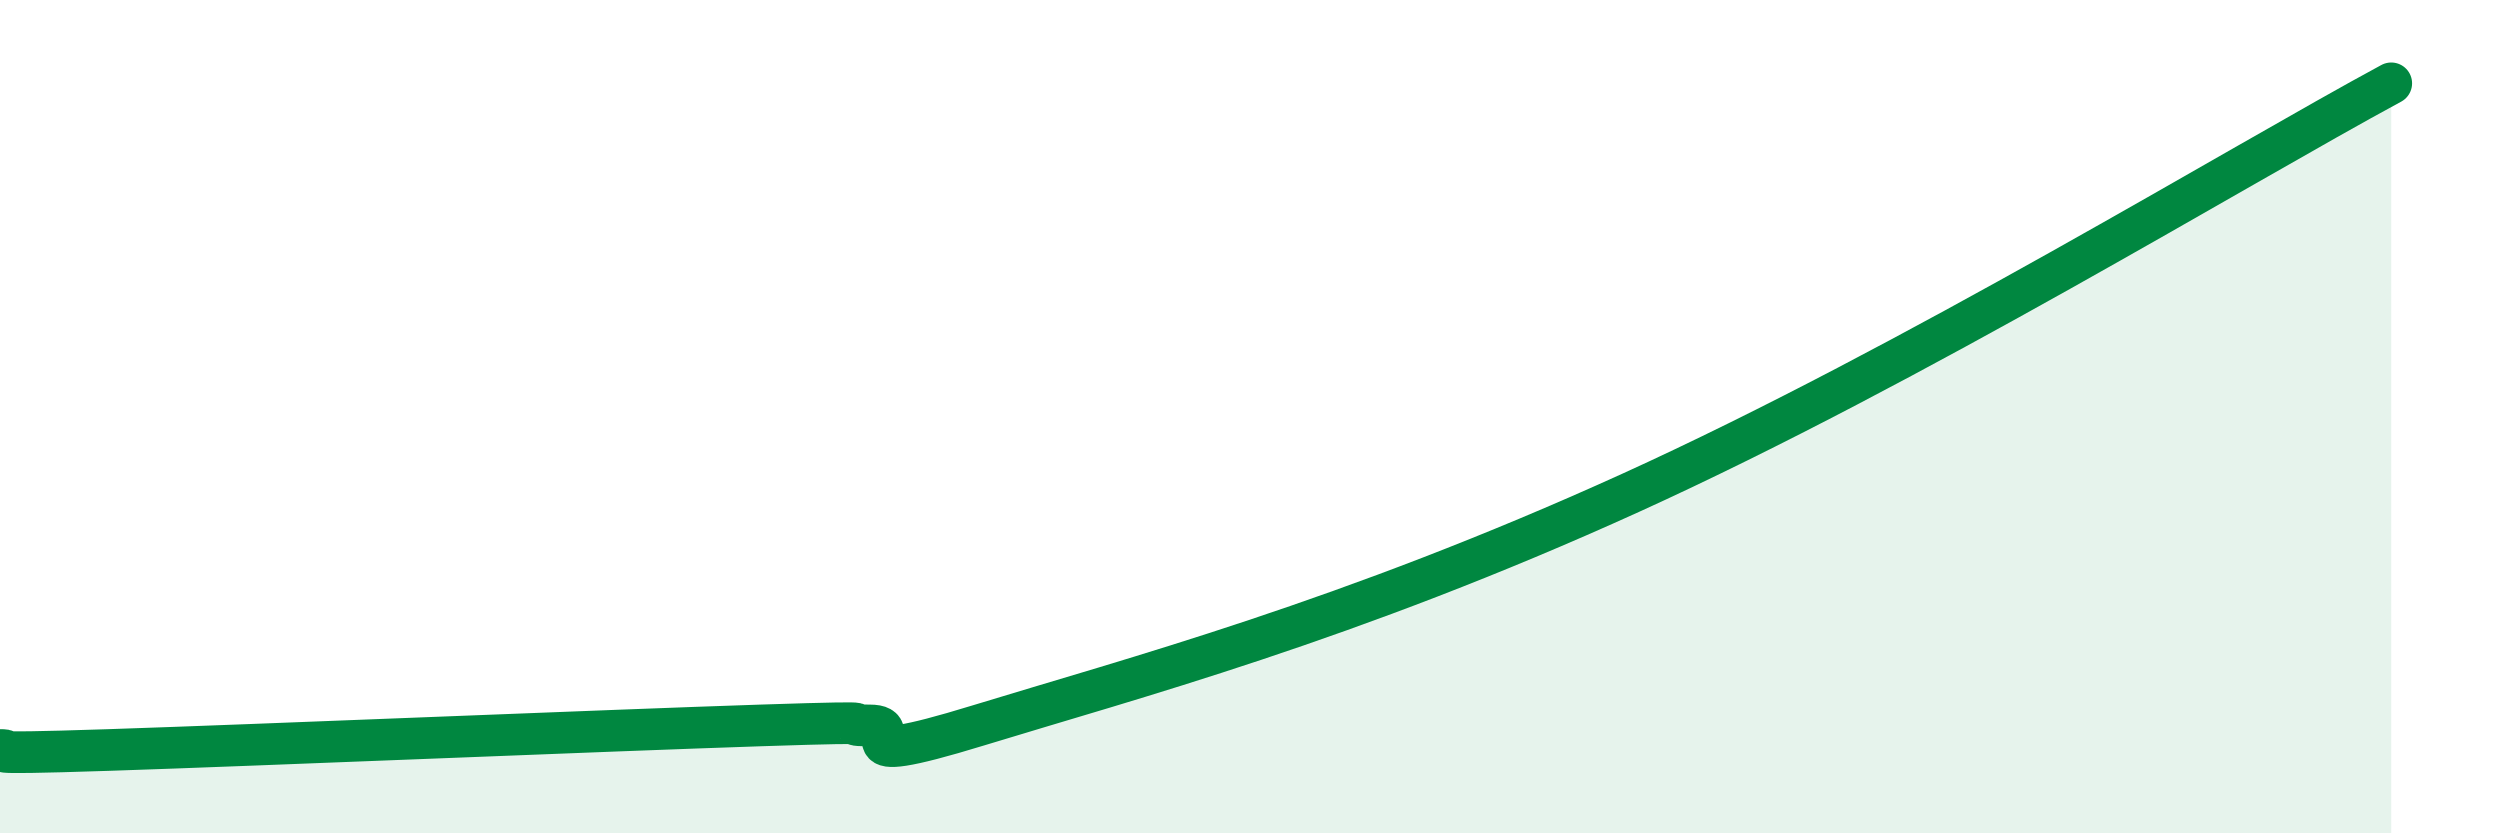 
    <svg width="60" height="20" viewBox="0 0 60 20" xmlns="http://www.w3.org/2000/svg">
      <path
        d="M 0,18 C 0.52,18 -1.04,18.12 2.61,18 C 6.26,17.88 14.61,17.53 18.26,17.41 C 21.91,17.29 19.83,17.41 20.87,17.41 C 21.91,17.41 19.83,18.53 23.48,17.41 C 27.13,16.29 32.35,14.91 39.13,11.83 C 45.91,8.75 53.74,3.97 57.39,2L57.39 20L0 20Z"
        fill="#008740"
        opacity="0.1"
        stroke-linecap="round"
        stroke-linejoin="round"
      />
      <path
        d="M 0,18 C 0.52,18 -1.04,18.12 2.61,18 C 6.26,17.88 14.61,17.53 18.26,17.41 C 21.91,17.29 19.83,17.41 20.87,17.41 C 21.91,17.41 19.83,18.53 23.48,17.41 C 27.13,16.29 32.35,14.91 39.13,11.83 C 45.91,8.75 53.74,3.97 57.39,2"
        stroke="#008740"
        stroke-width="1"
        fill="none"
        stroke-linecap="round"
        stroke-linejoin="round"
      />
    </svg>
  